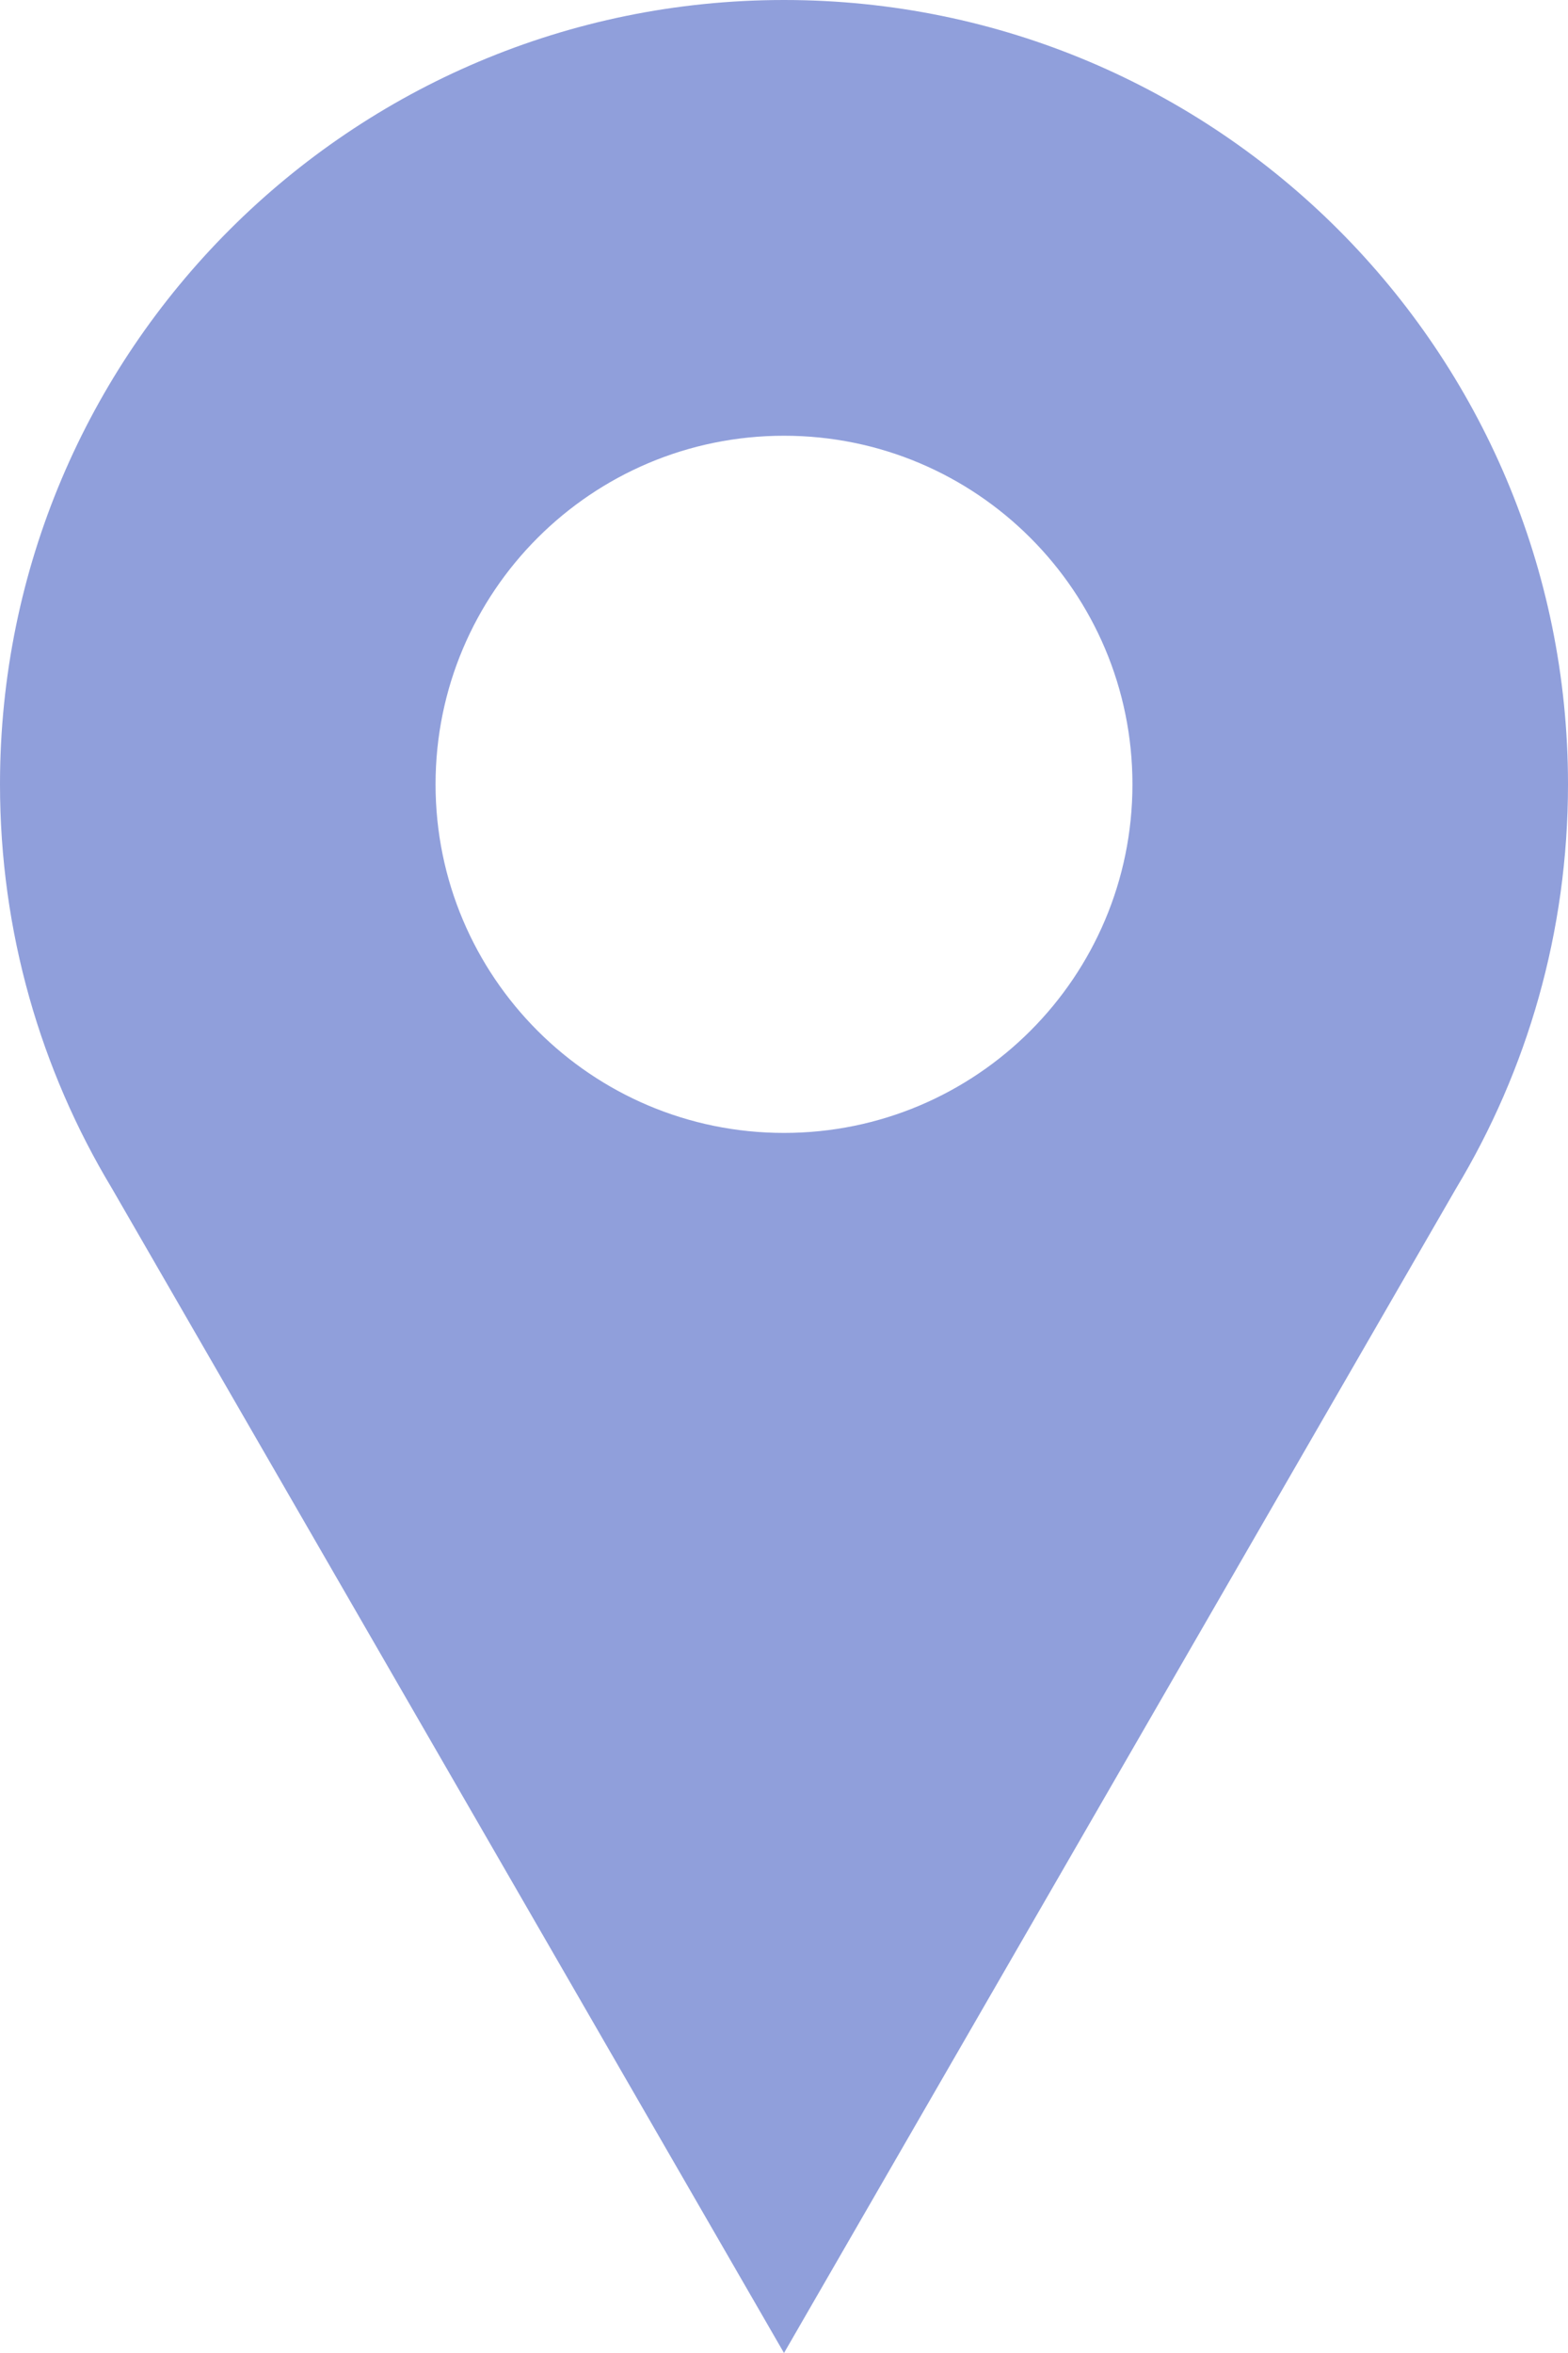 <?xml version="1.0" encoding="UTF-8"?> <svg xmlns="http://www.w3.org/2000/svg" width="18" height="27" viewBox="0 0 18 27" fill="none"><path fill-rule="evenodd" clip-rule="evenodd" d="M16.716 13.635C17.531 12.281 18 10.695 18 9C18 4.029 13.971 0 9 0C4.029 0 0 4.029 0 9C0 10.695 0.469 12.281 1.284 13.635L9 27L16.716 13.635ZM13 9C13 11.209 11.209 13 9 13C6.791 13 5 11.209 5 9C5 6.791 6.791 5 9 5C11.209 5 13 6.791 13 9Z" fill="#909FDB"></path></svg> 